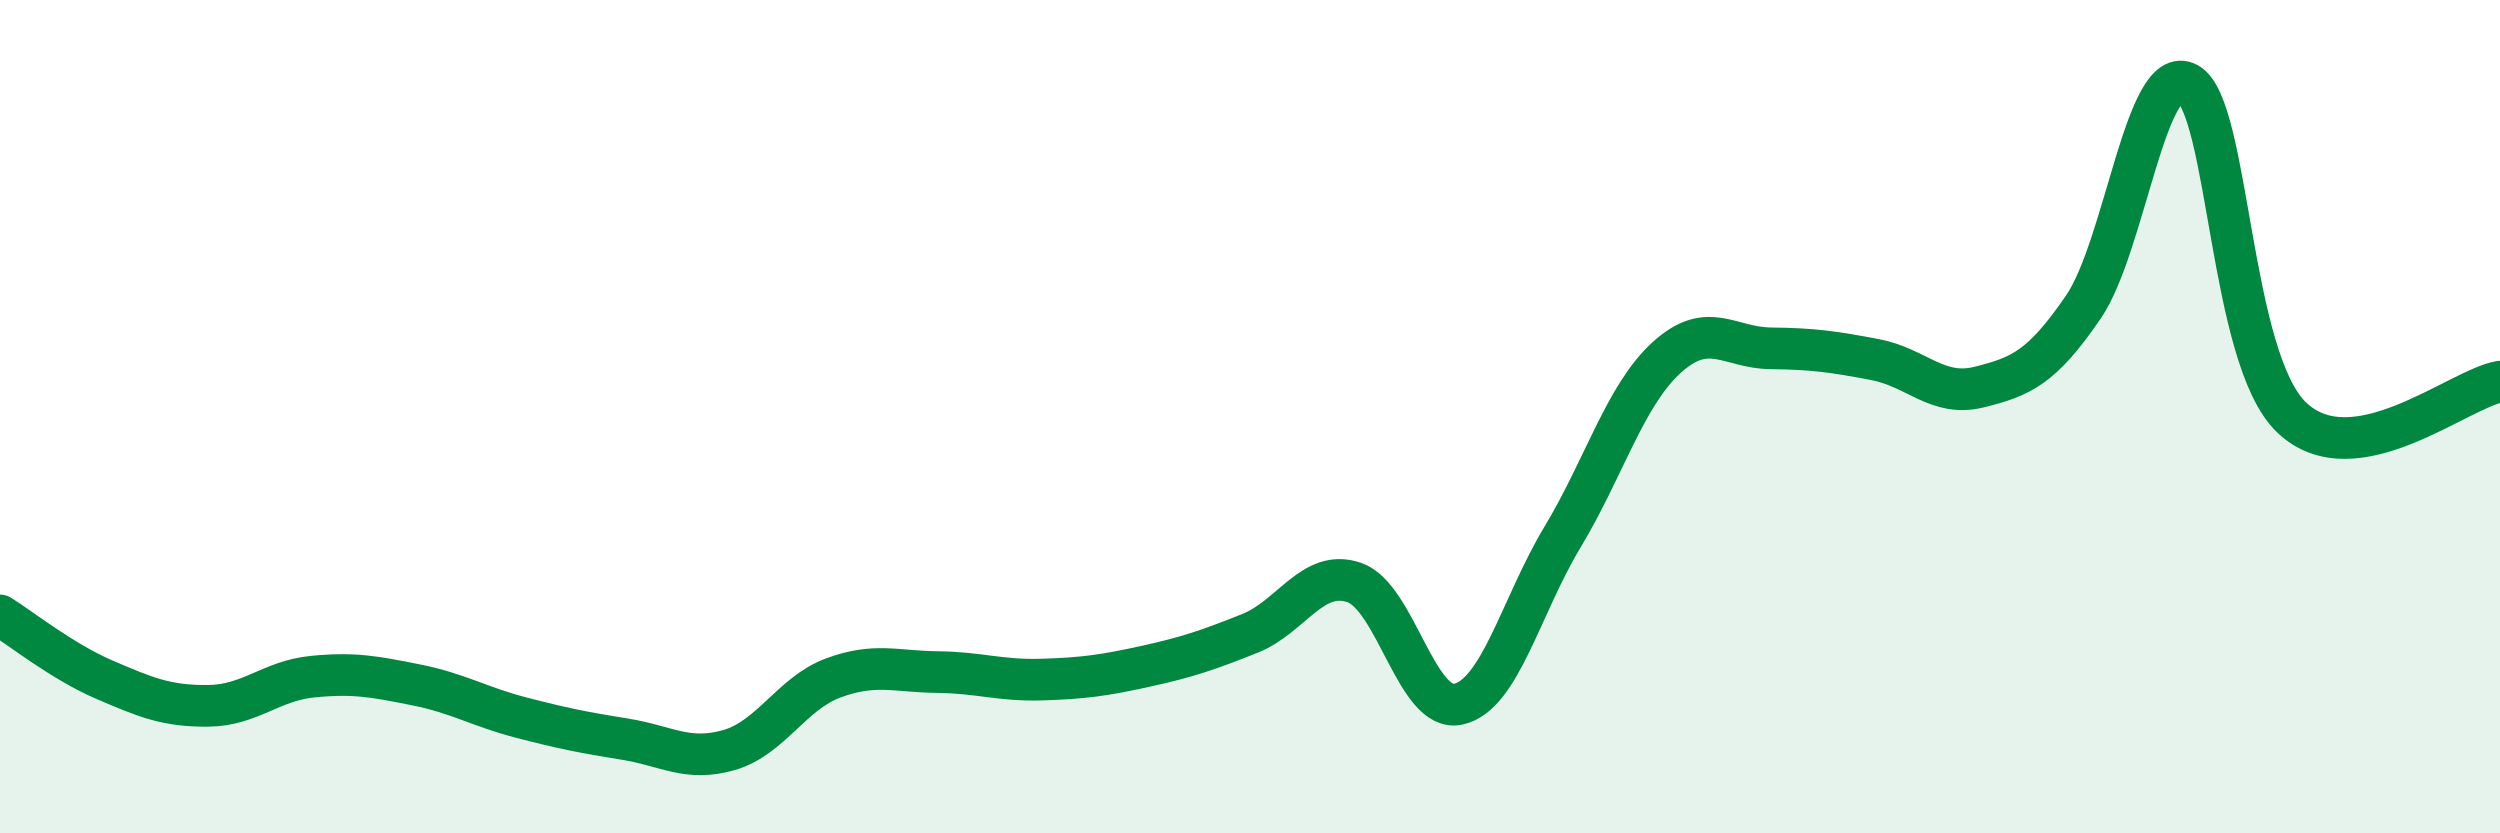 
    <svg width="60" height="20" viewBox="0 0 60 20" xmlns="http://www.w3.org/2000/svg">
      <path
        d="M 0,14.77 C 0.5,15.08 1.5,15.88 2.5,16.31 C 3.5,16.74 4,16.95 5,16.94 C 6,16.93 6.5,16.34 7.5,16.24 C 8.5,16.14 9,16.24 10,16.44 C 11,16.64 11.5,16.96 12.5,17.22 C 13.5,17.48 14,17.58 15,17.74 C 16,17.9 16.5,18.29 17.5,18 C 18.5,17.71 19,16.64 20,16.27 C 21,15.9 21.5,16.12 22.5,16.13 C 23.5,16.14 24,16.34 25,16.31 C 26,16.28 26.5,16.21 27.5,15.99 C 28.5,15.77 29,15.6 30,15.2 C 31,14.8 31.5,13.64 32.5,13.98 C 33.5,14.32 34,17.12 35,16.9 C 36,16.68 36.5,14.55 37.5,12.89 C 38.5,11.23 39,9.49 40,8.58 C 41,7.67 41.5,8.35 42.5,8.36 C 43.5,8.37 44,8.44 45,8.63 C 46,8.82 46.5,9.54 47.5,9.29 C 48.5,9.04 49,8.83 50,7.37 C 51,5.91 51.5,1.47 52.5,2 C 53.5,2.53 53.5,8.59 55,10.02 C 56.5,11.45 59,9.33 60,9.16L60 20L0 20Z"
        fill="#008740"
        opacity="0.1"
        stroke-linecap="round"
        stroke-linejoin="round"
      />
      <path
        d="M 0,14.77 C 0.5,15.08 1.5,15.88 2.5,16.31 C 3.5,16.74 4,16.95 5,16.94 C 6,16.93 6.5,16.34 7.5,16.24 C 8.5,16.14 9,16.24 10,16.44 C 11,16.64 11.5,16.96 12.5,17.22 C 13.5,17.48 14,17.58 15,17.74 C 16,17.9 16.5,18.29 17.5,18 C 18.5,17.71 19,16.64 20,16.27 C 21,15.9 21.5,16.12 22.5,16.13 C 23.5,16.14 24,16.34 25,16.31 C 26,16.28 26.5,16.21 27.5,15.99 C 28.5,15.77 29,15.6 30,15.2 C 31,14.8 31.5,13.64 32.5,13.98 C 33.5,14.32 34,17.12 35,16.9 C 36,16.68 36.5,14.55 37.5,12.89 C 38.5,11.23 39,9.49 40,8.58 C 41,7.67 41.5,8.35 42.5,8.36 C 43.5,8.37 44,8.44 45,8.63 C 46,8.82 46.5,9.54 47.5,9.29 C 48.5,9.04 49,8.83 50,7.37 C 51,5.91 51.5,1.47 52.5,2 C 53.5,2.53 53.5,8.59 55,10.02 C 56.5,11.45 59,9.33 60,9.16"
        stroke="#008740"
        stroke-width="1"
        fill="none"
        stroke-linecap="round"
        stroke-linejoin="round"
      />
    </svg>
  